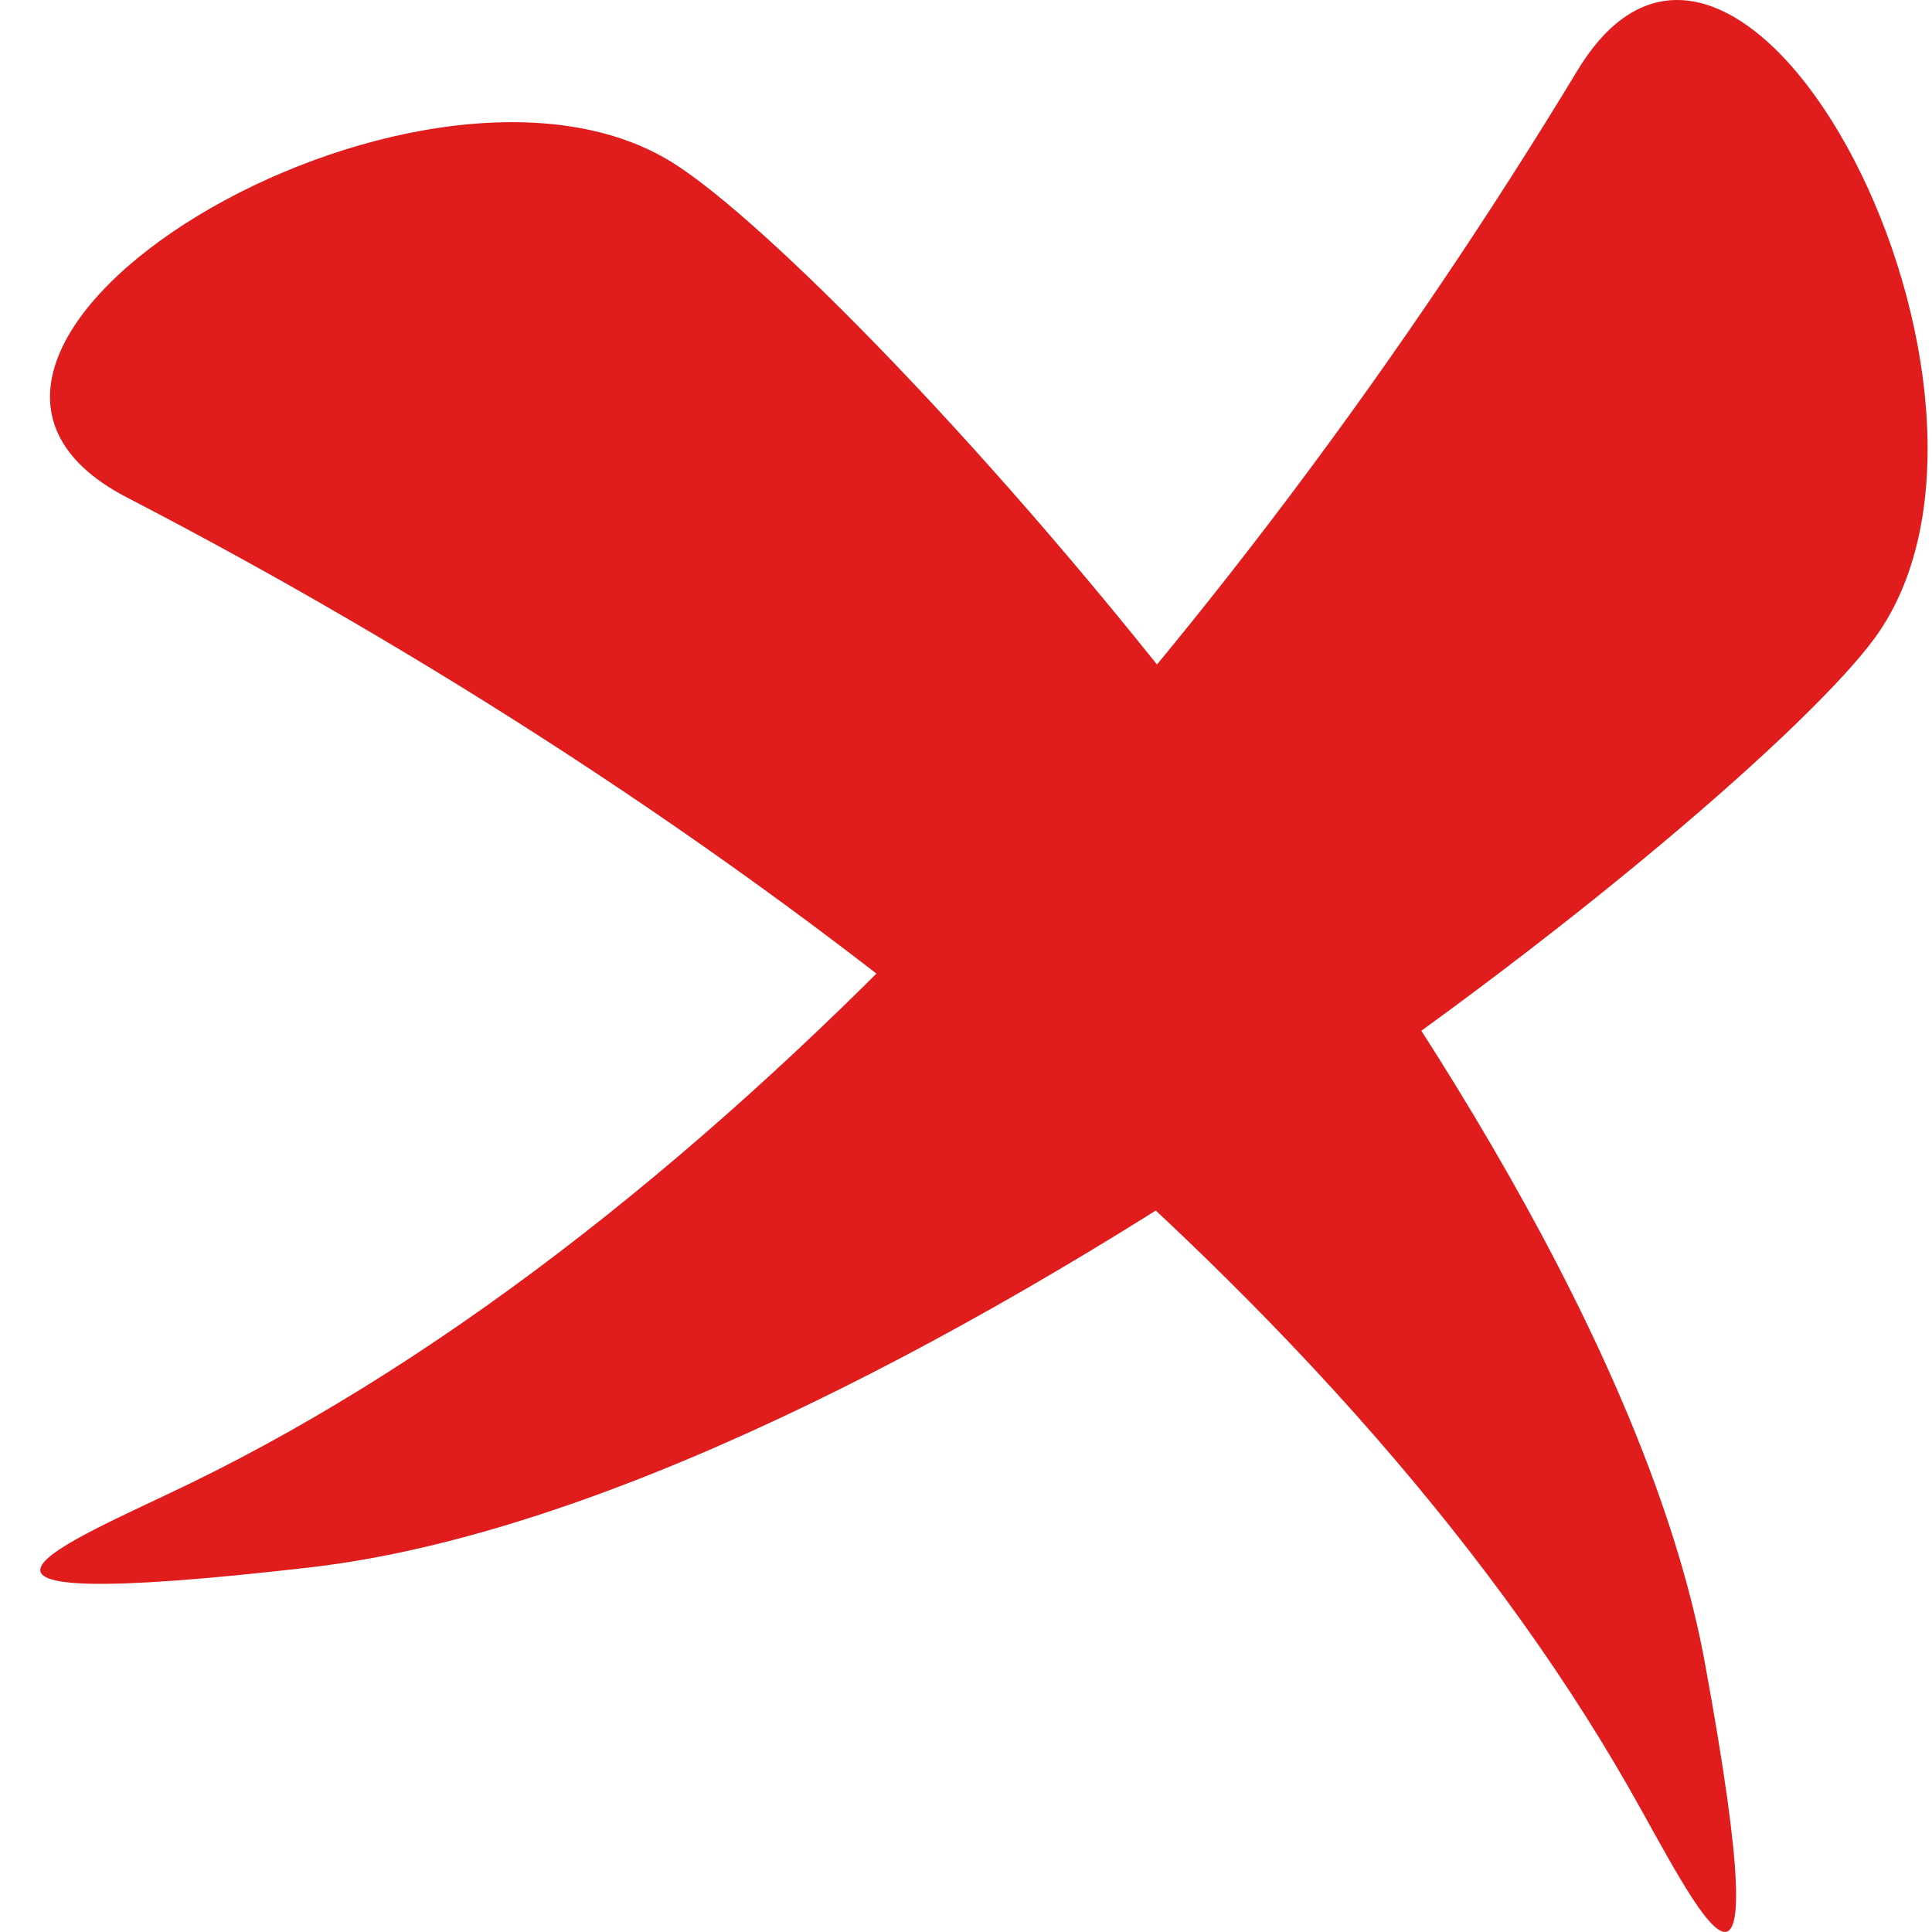 <svg width="48" height="48" viewBox="0 0 48 48" fill="none" xmlns="http://www.w3.org/2000/svg">
<path d="M16.704 4.037C10.407 0.121 -3.909 8.699 3.155 12.36C17.884 19.992 33.162 31.608 40.484 44.445C42.133 47.339 44.32 52.026 42.358 41.317C39.767 27.165 21.177 6.816 16.704 4.037Z" fill="#E01C1C"/>
<path d="M46.601 15.819C50.93 9.797 43.313 -5.057 39.194 1.747C30.601 15.939 17.994 30.414 4.703 36.865C1.71 38.32 -3.117 40.188 7.697 38.942C21.988 37.294 43.523 20.098 46.601 15.819Z" fill="#E01C1C"/>
</svg>
